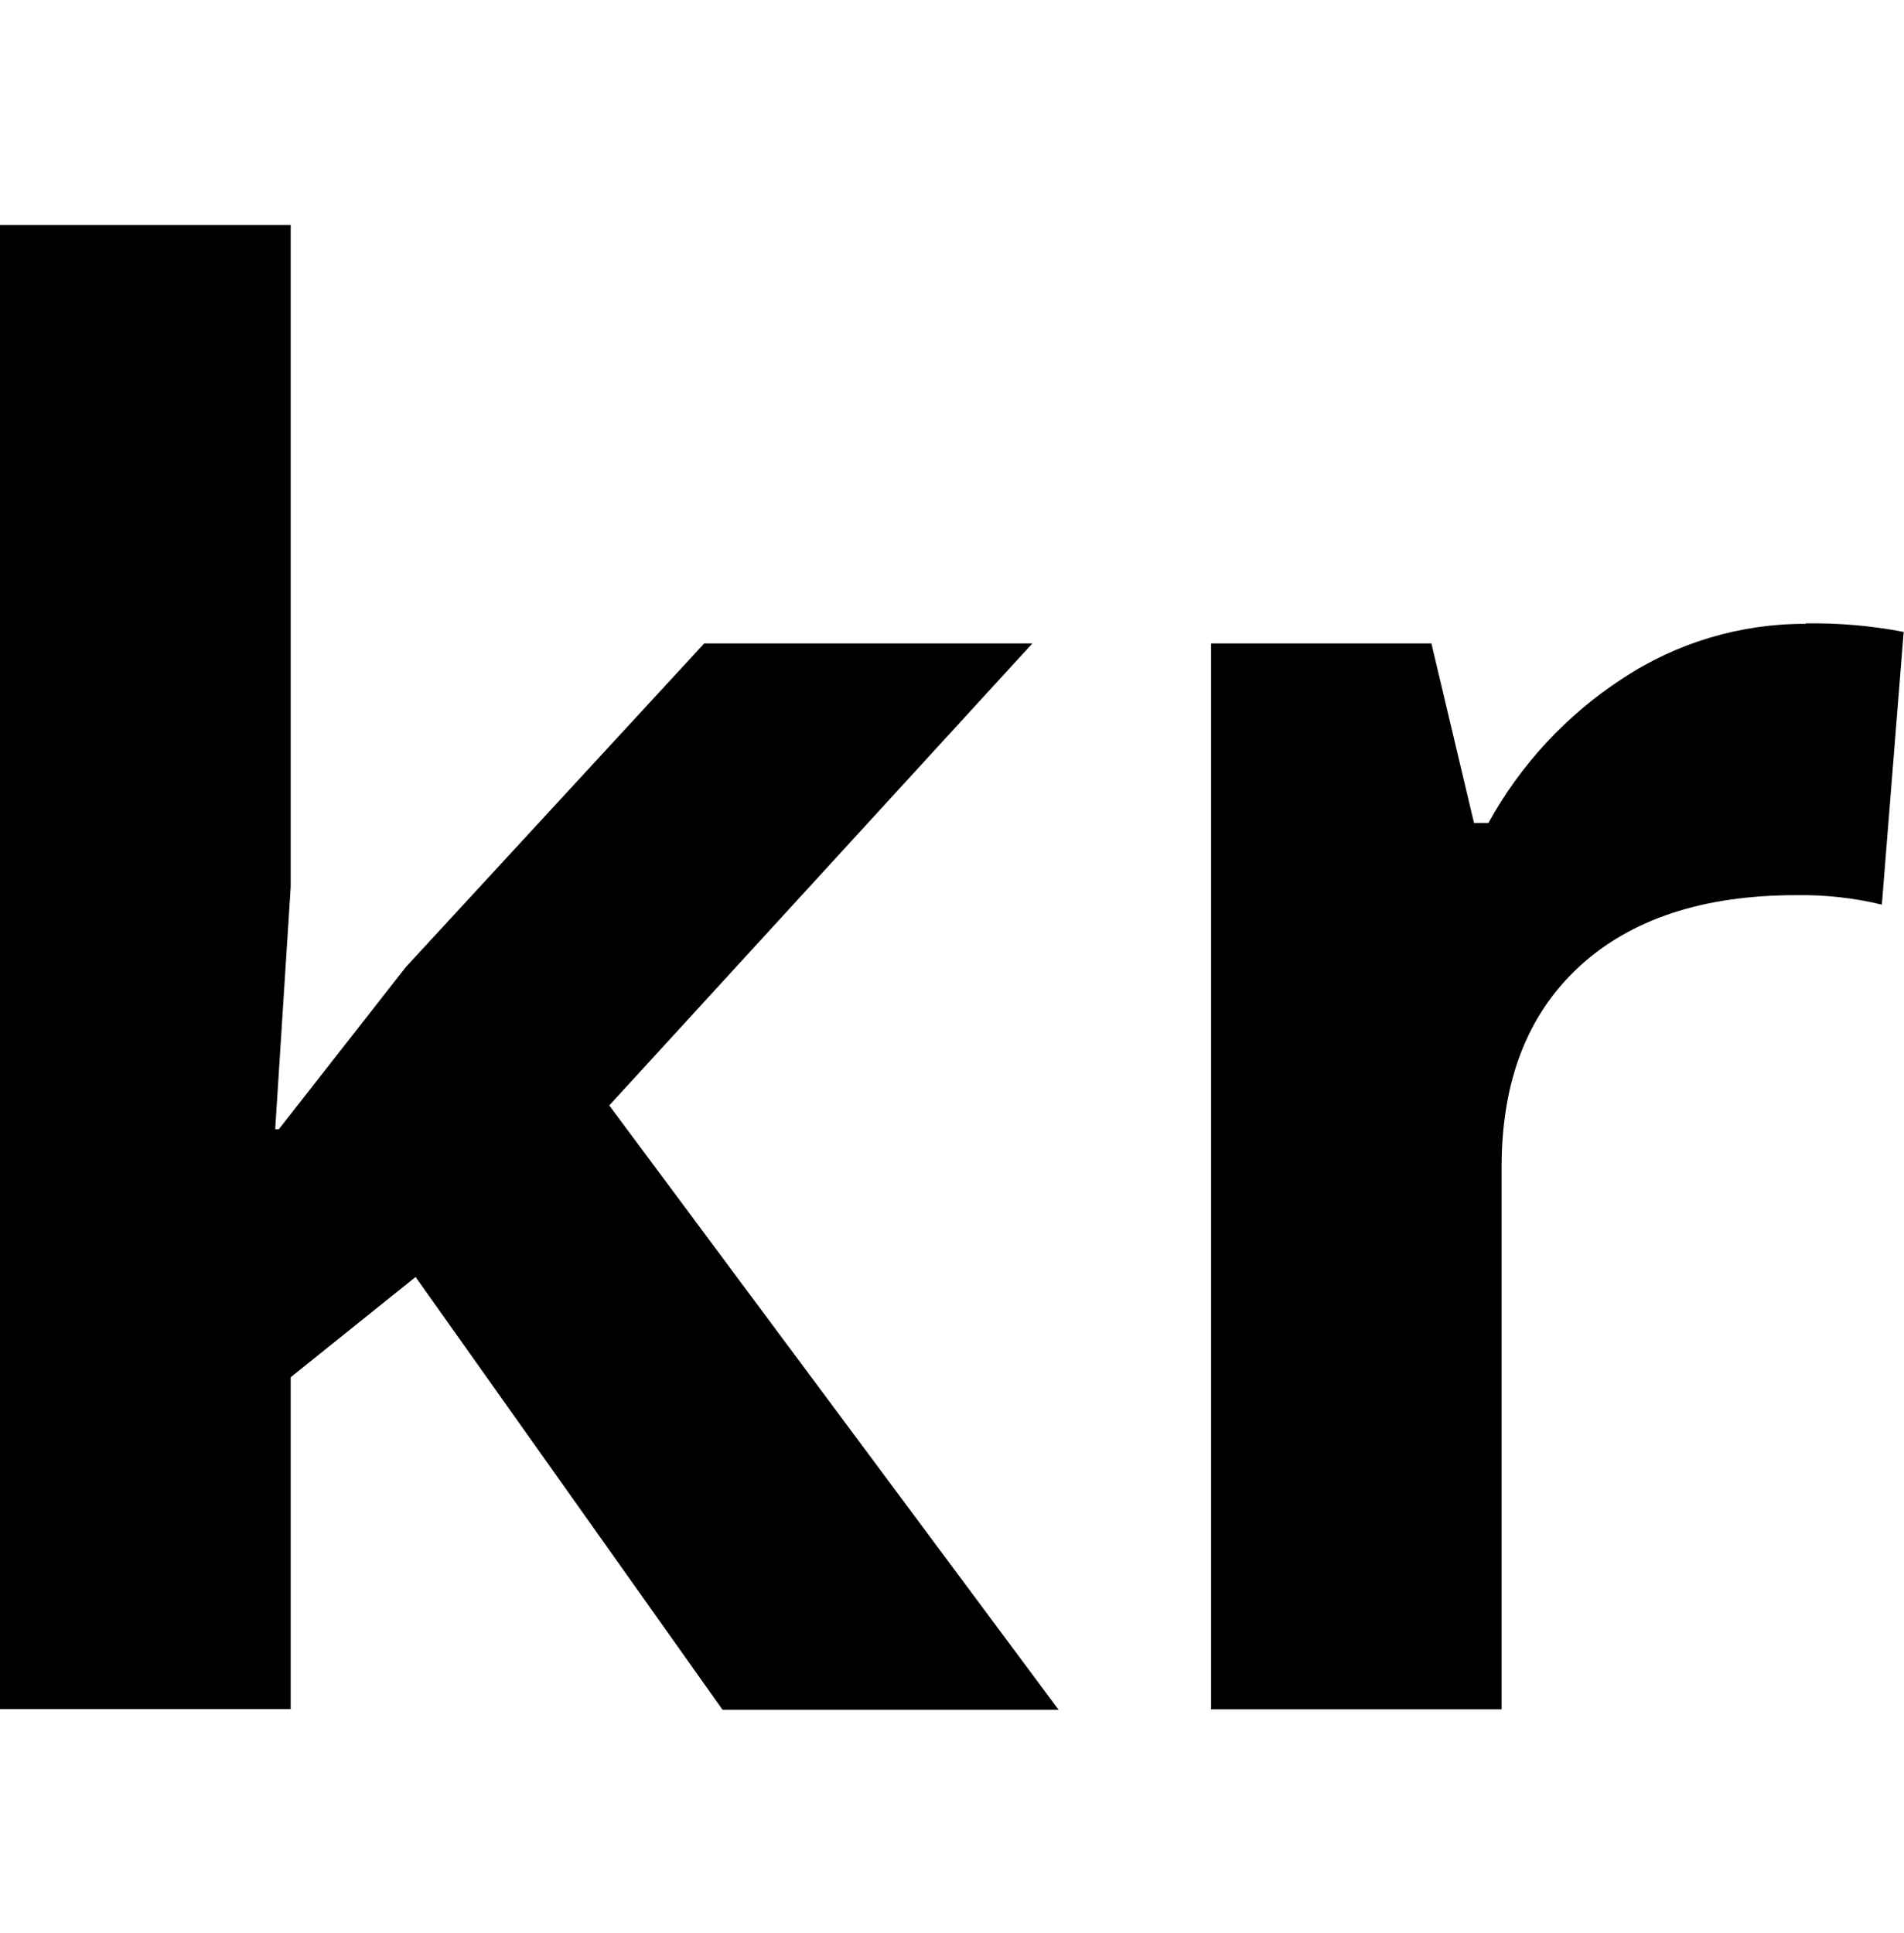 <svg xmlns="http://www.w3.org/2000/svg" fill="none" viewBox="0 0 65 66" height="66" width="65">
<path fill="black" d="M9.521 38.547L13.854 33.014L24.042 21.964H35.245L20.799 37.737L36.139 58.367H24.666L14.187 43.593L9.924 47.016V58.346H0V7.681H9.924V30.279L9.395 38.547H9.521ZM61.636 21.281C62.761 21.263 63.885 21.36 64.989 21.572L64.244 30.882C63.284 30.651 62.3 30.542 61.313 30.559C58.139 30.559 55.671 31.374 53.907 33.003C52.144 34.633 51.263 36.911 51.263 39.838V58.352H41.344V21.964H48.866L50.321 28.094H50.813C51.909 26.1 53.481 24.406 55.389 23.164C57.244 21.937 59.422 21.287 61.646 21.297L61.636 21.281Z"></path>
</svg>
